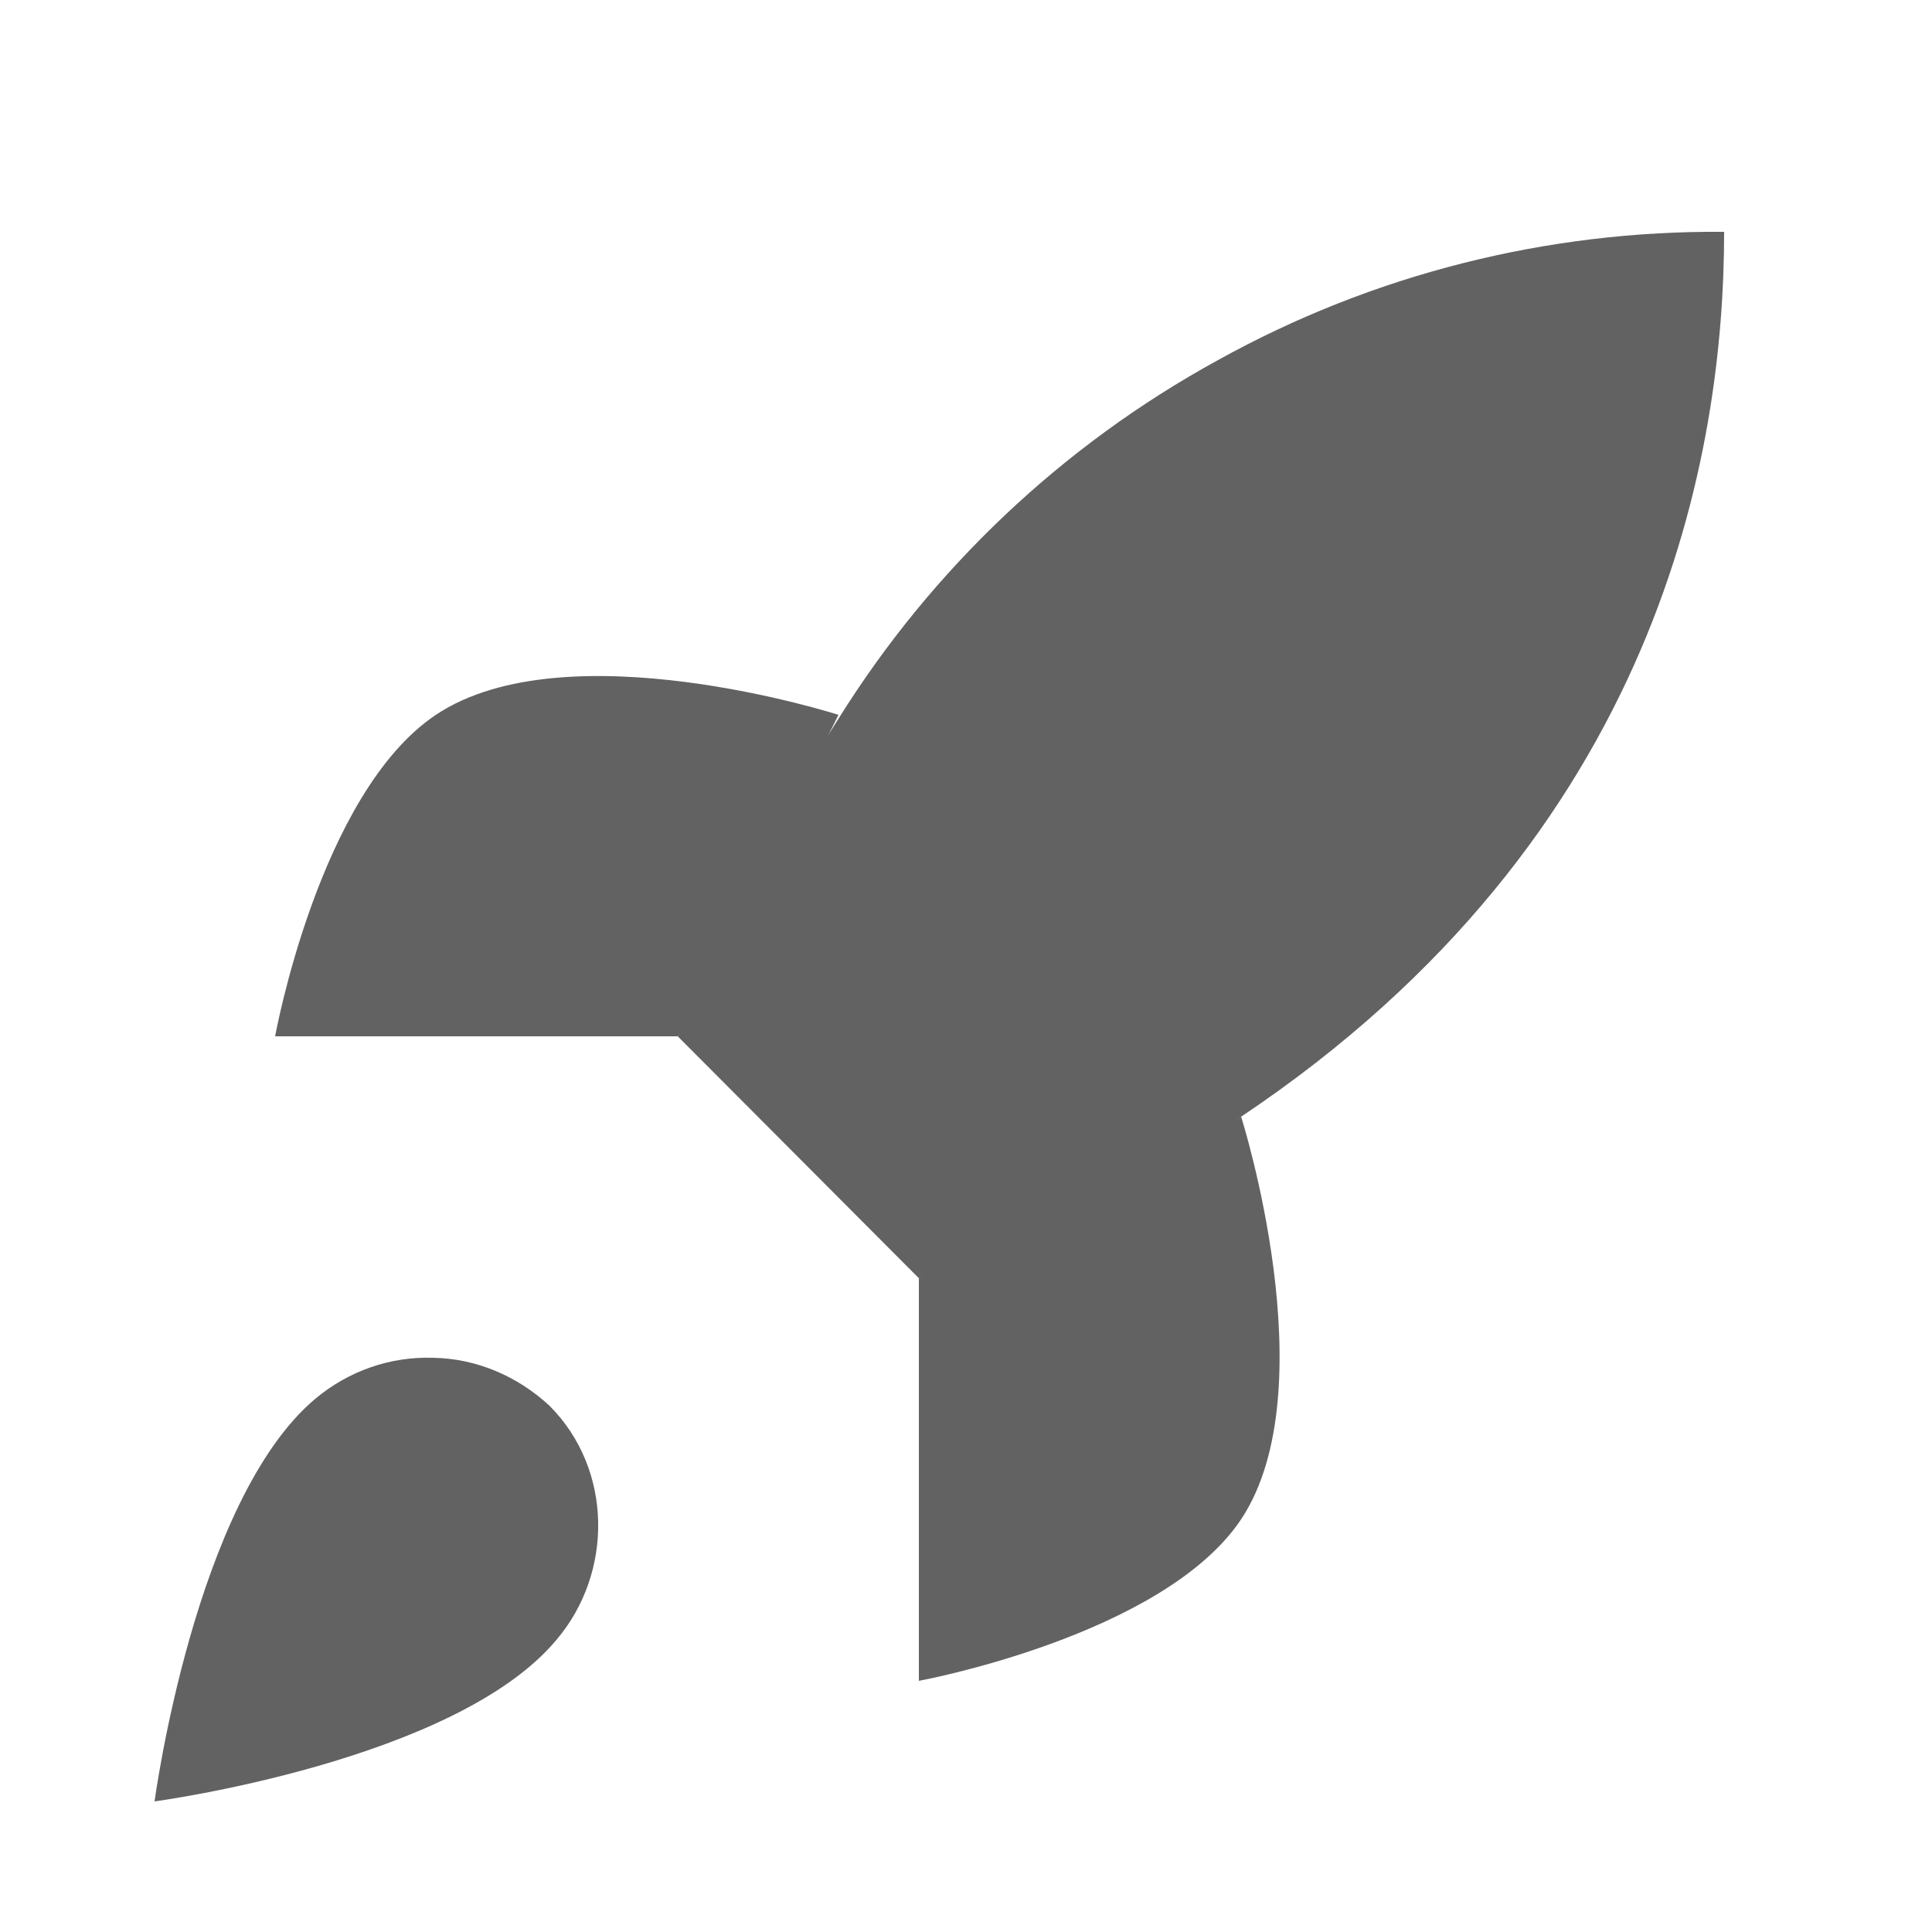 <svg width="25" height="25" viewBox="0 0 25 25" fill="none" xmlns="http://www.w3.org/2000/svg" xmlns:xlink="http://www.w3.org/1999/xlink">
	<desc>
			Created with Pixso.
	</desc>
	<defs>
		<clipPath id="clip27_380">
			<rect id="icon 2" rx="0" width="24.107" height="24.107" transform="translate(0.446 0.446)" fill="white" fill-opacity="0"/>
		</clipPath>
	</defs>
	<rect id="icon 2" rx="0" width="24.107" height="24.107" transform="translate(0.446 0.446)" fill="#FFFFFF" fill-opacity="0"/>
	<g clip-path="url(#clip27_380)">
		<path id="Vector" d="M4.08 18.1C2.52 19.41 2 23.31 2 23.31C2 23.31 5.89 22.79 7.2 21.22C7.94 20.35 7.93 19.01 7.11 18.19C6.7 17.81 6.17 17.58 5.61 17.57C5.05 17.55 4.51 17.74 4.08 18.1Z" fill="#626262" fill-opacity="1" fill-rule="nonzero"/>
		<path id="Vector" d="M11.89 16.54L8.77 13.41C9.32 11.97 10.02 10.6 10.85 9.3C12.06 7.36 13.75 5.76 15.76 4.66C17.76 3.55 20.02 2.98 22.31 3C22.31 5.83 21.5 10.81 16.06 14.45C14.74 15.29 13.35 15.98 11.89 16.54Z" fill="#626262" fill-opacity="1" fill-rule="nonzero"/>
		<path id="Vector" d="M8.77 13.41L3.56 13.41C3.56 13.41 4.13 10.26 5.64 9.25C7.33 8.12 10.85 9.25 10.85 9.25L8.77 13.41Z" fill="#626262" fill-opacity="1" fill-rule="nonzero"/>
		<path id="Vector" d="M11.89 16.54L11.89 21.75C11.89 21.75 15.05 21.17 16.06 19.66C17.18 17.97 16.06 14.45 16.06 14.45L11.89 16.54Z" fill="#626262" fill-opacity="1" fill-rule="nonzero"/>
	</g>
</svg>
